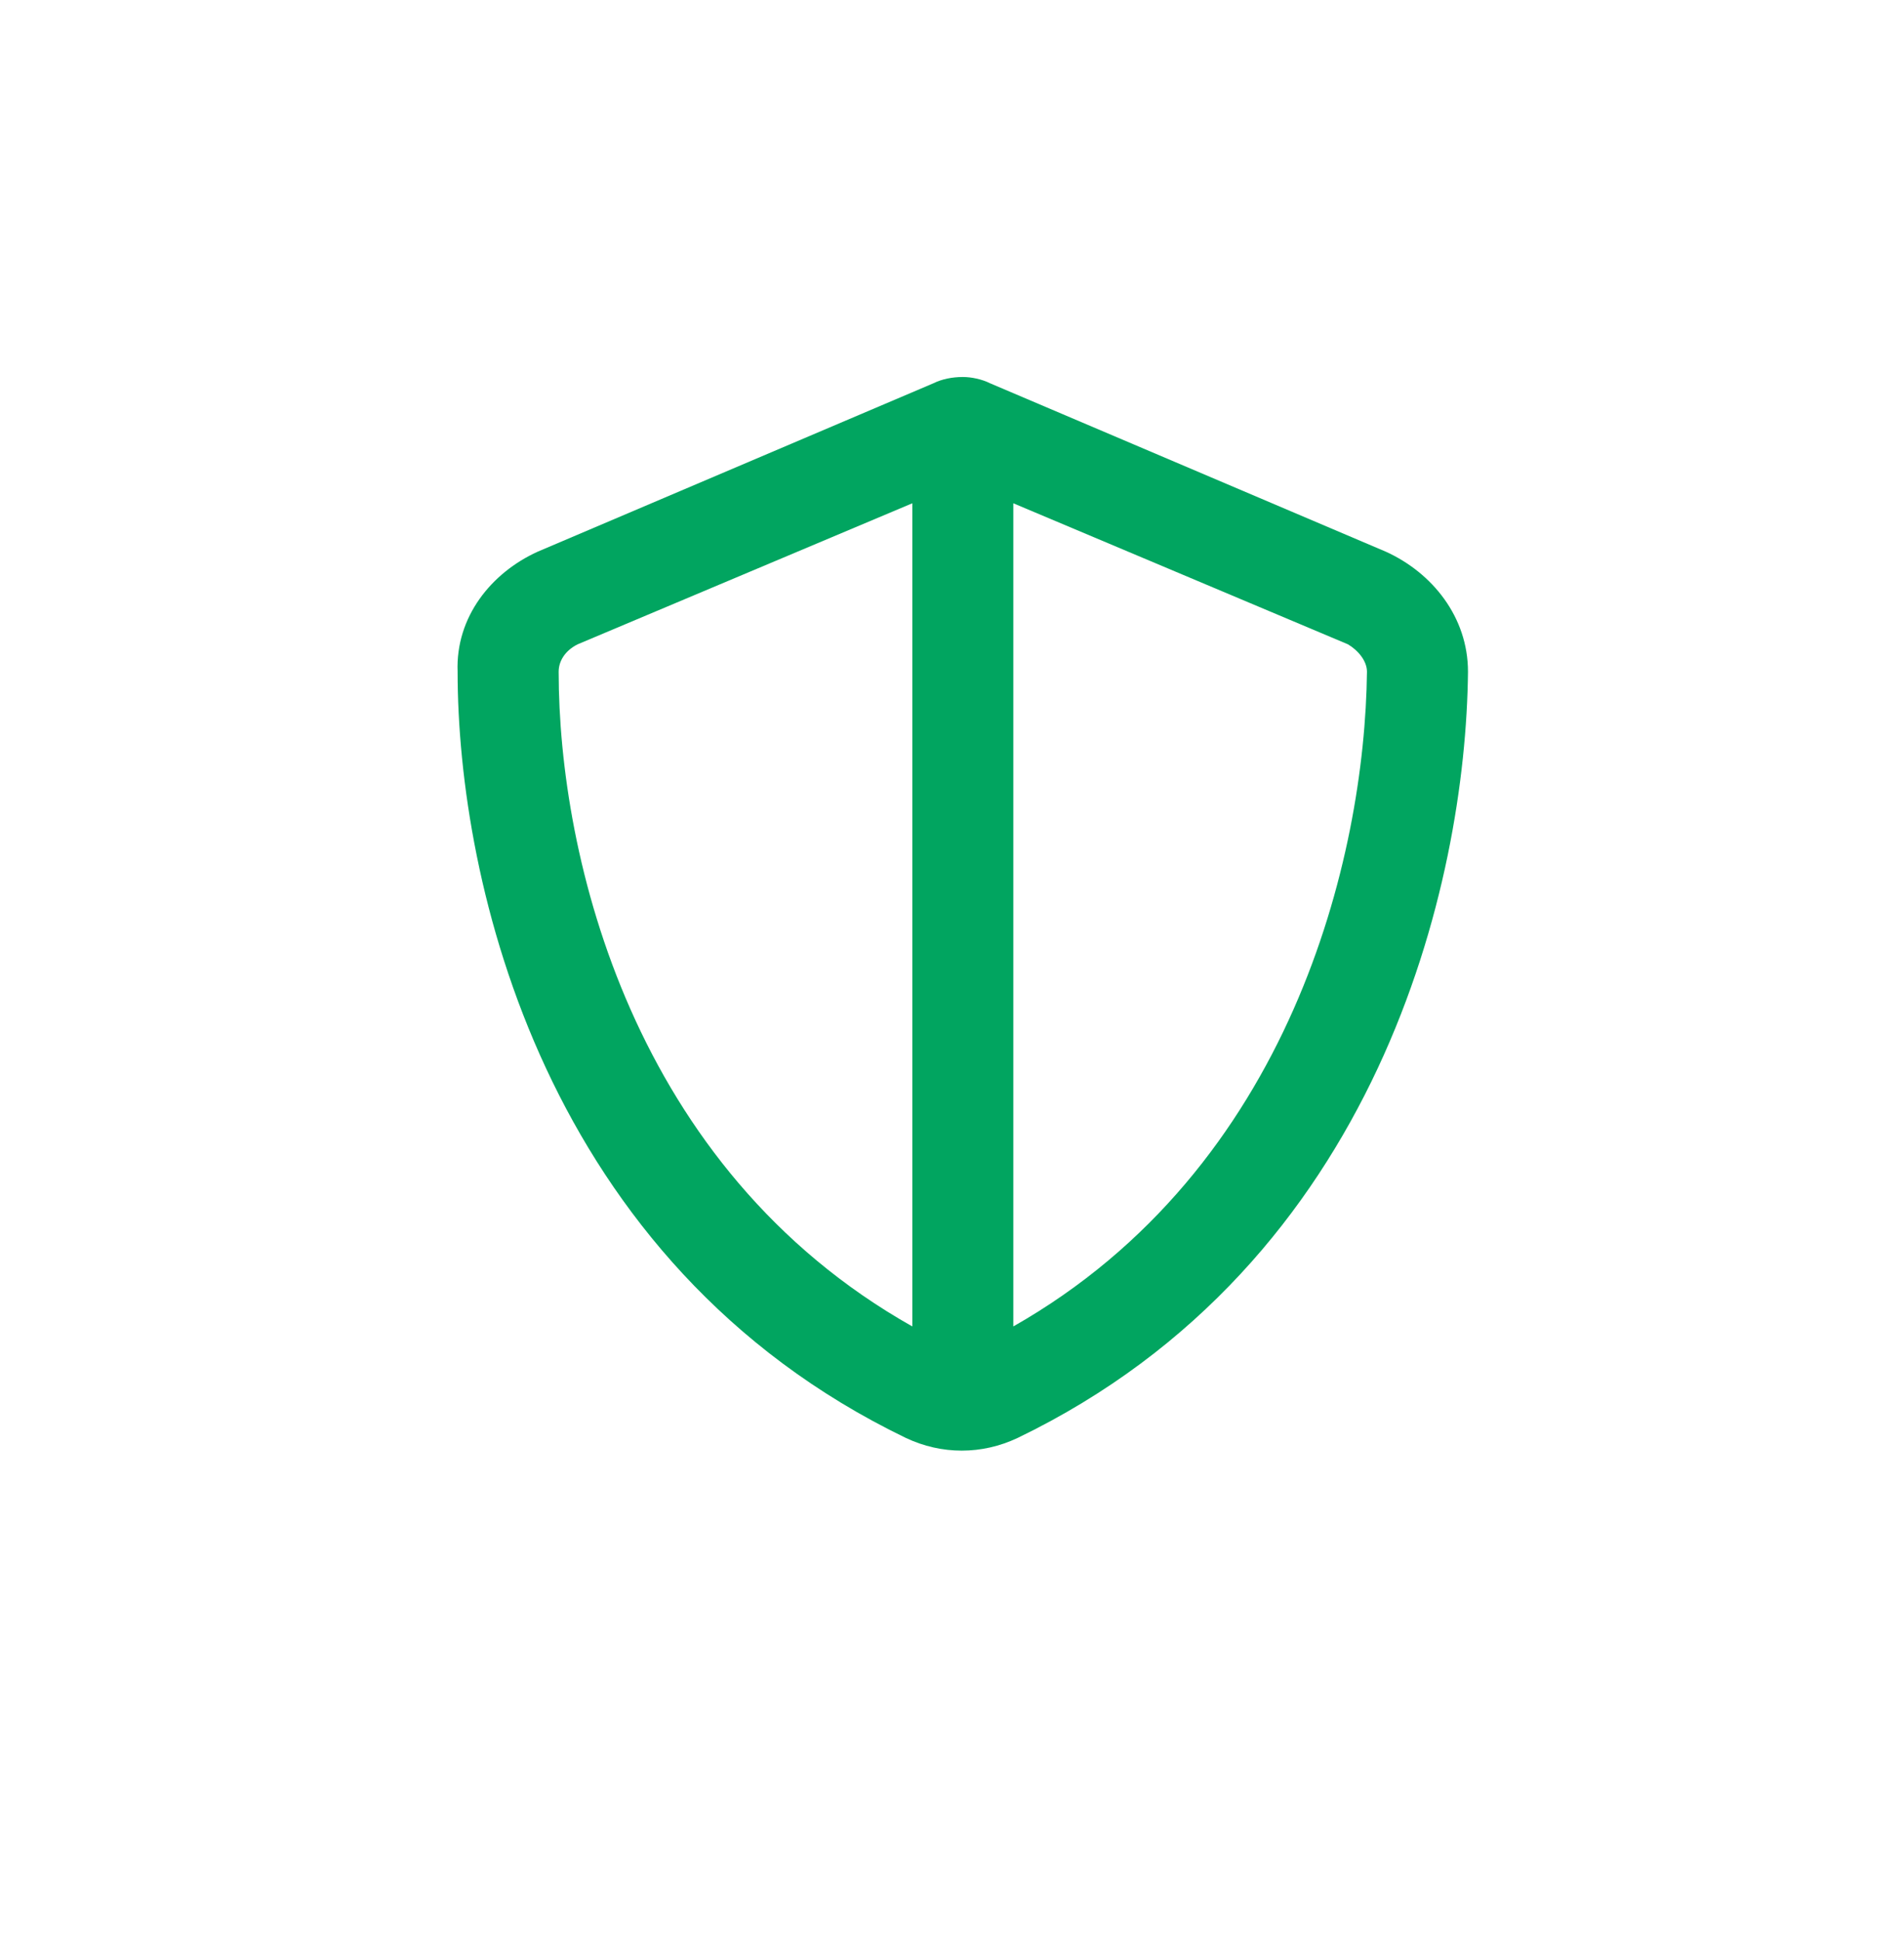 <?xml version="1.0" encoding="UTF-8"?> <svg xmlns="http://www.w3.org/2000/svg" width="53" height="54" viewBox="0 0 53 54" fill="none"><path d="M25.395 14.008L16.078 17.934C15.727 18.11 15.551 18.403 15.551 18.696C15.551 23.852 17.602 32.524 25.395 36.919V14.008ZM28.207 36.919C35.941 32.524 37.992 23.852 38.051 18.696C38.051 18.403 37.816 18.11 37.523 17.934L28.207 14.008V36.919ZM38.578 15.356C39.867 15.942 40.863 17.172 40.863 18.696C40.805 24.555 38.402 35.161 28.324 40.024C27.328 40.493 26.215 40.493 25.219 40.024C15.141 35.161 12.738 24.555 12.738 18.696C12.68 17.172 13.676 15.942 14.965 15.356L25.98 10.669C26.215 10.552 26.508 10.493 26.801 10.493C27.035 10.493 27.328 10.552 27.562 10.669L38.578 15.356Z" fill="#01A560"></path></svg> 